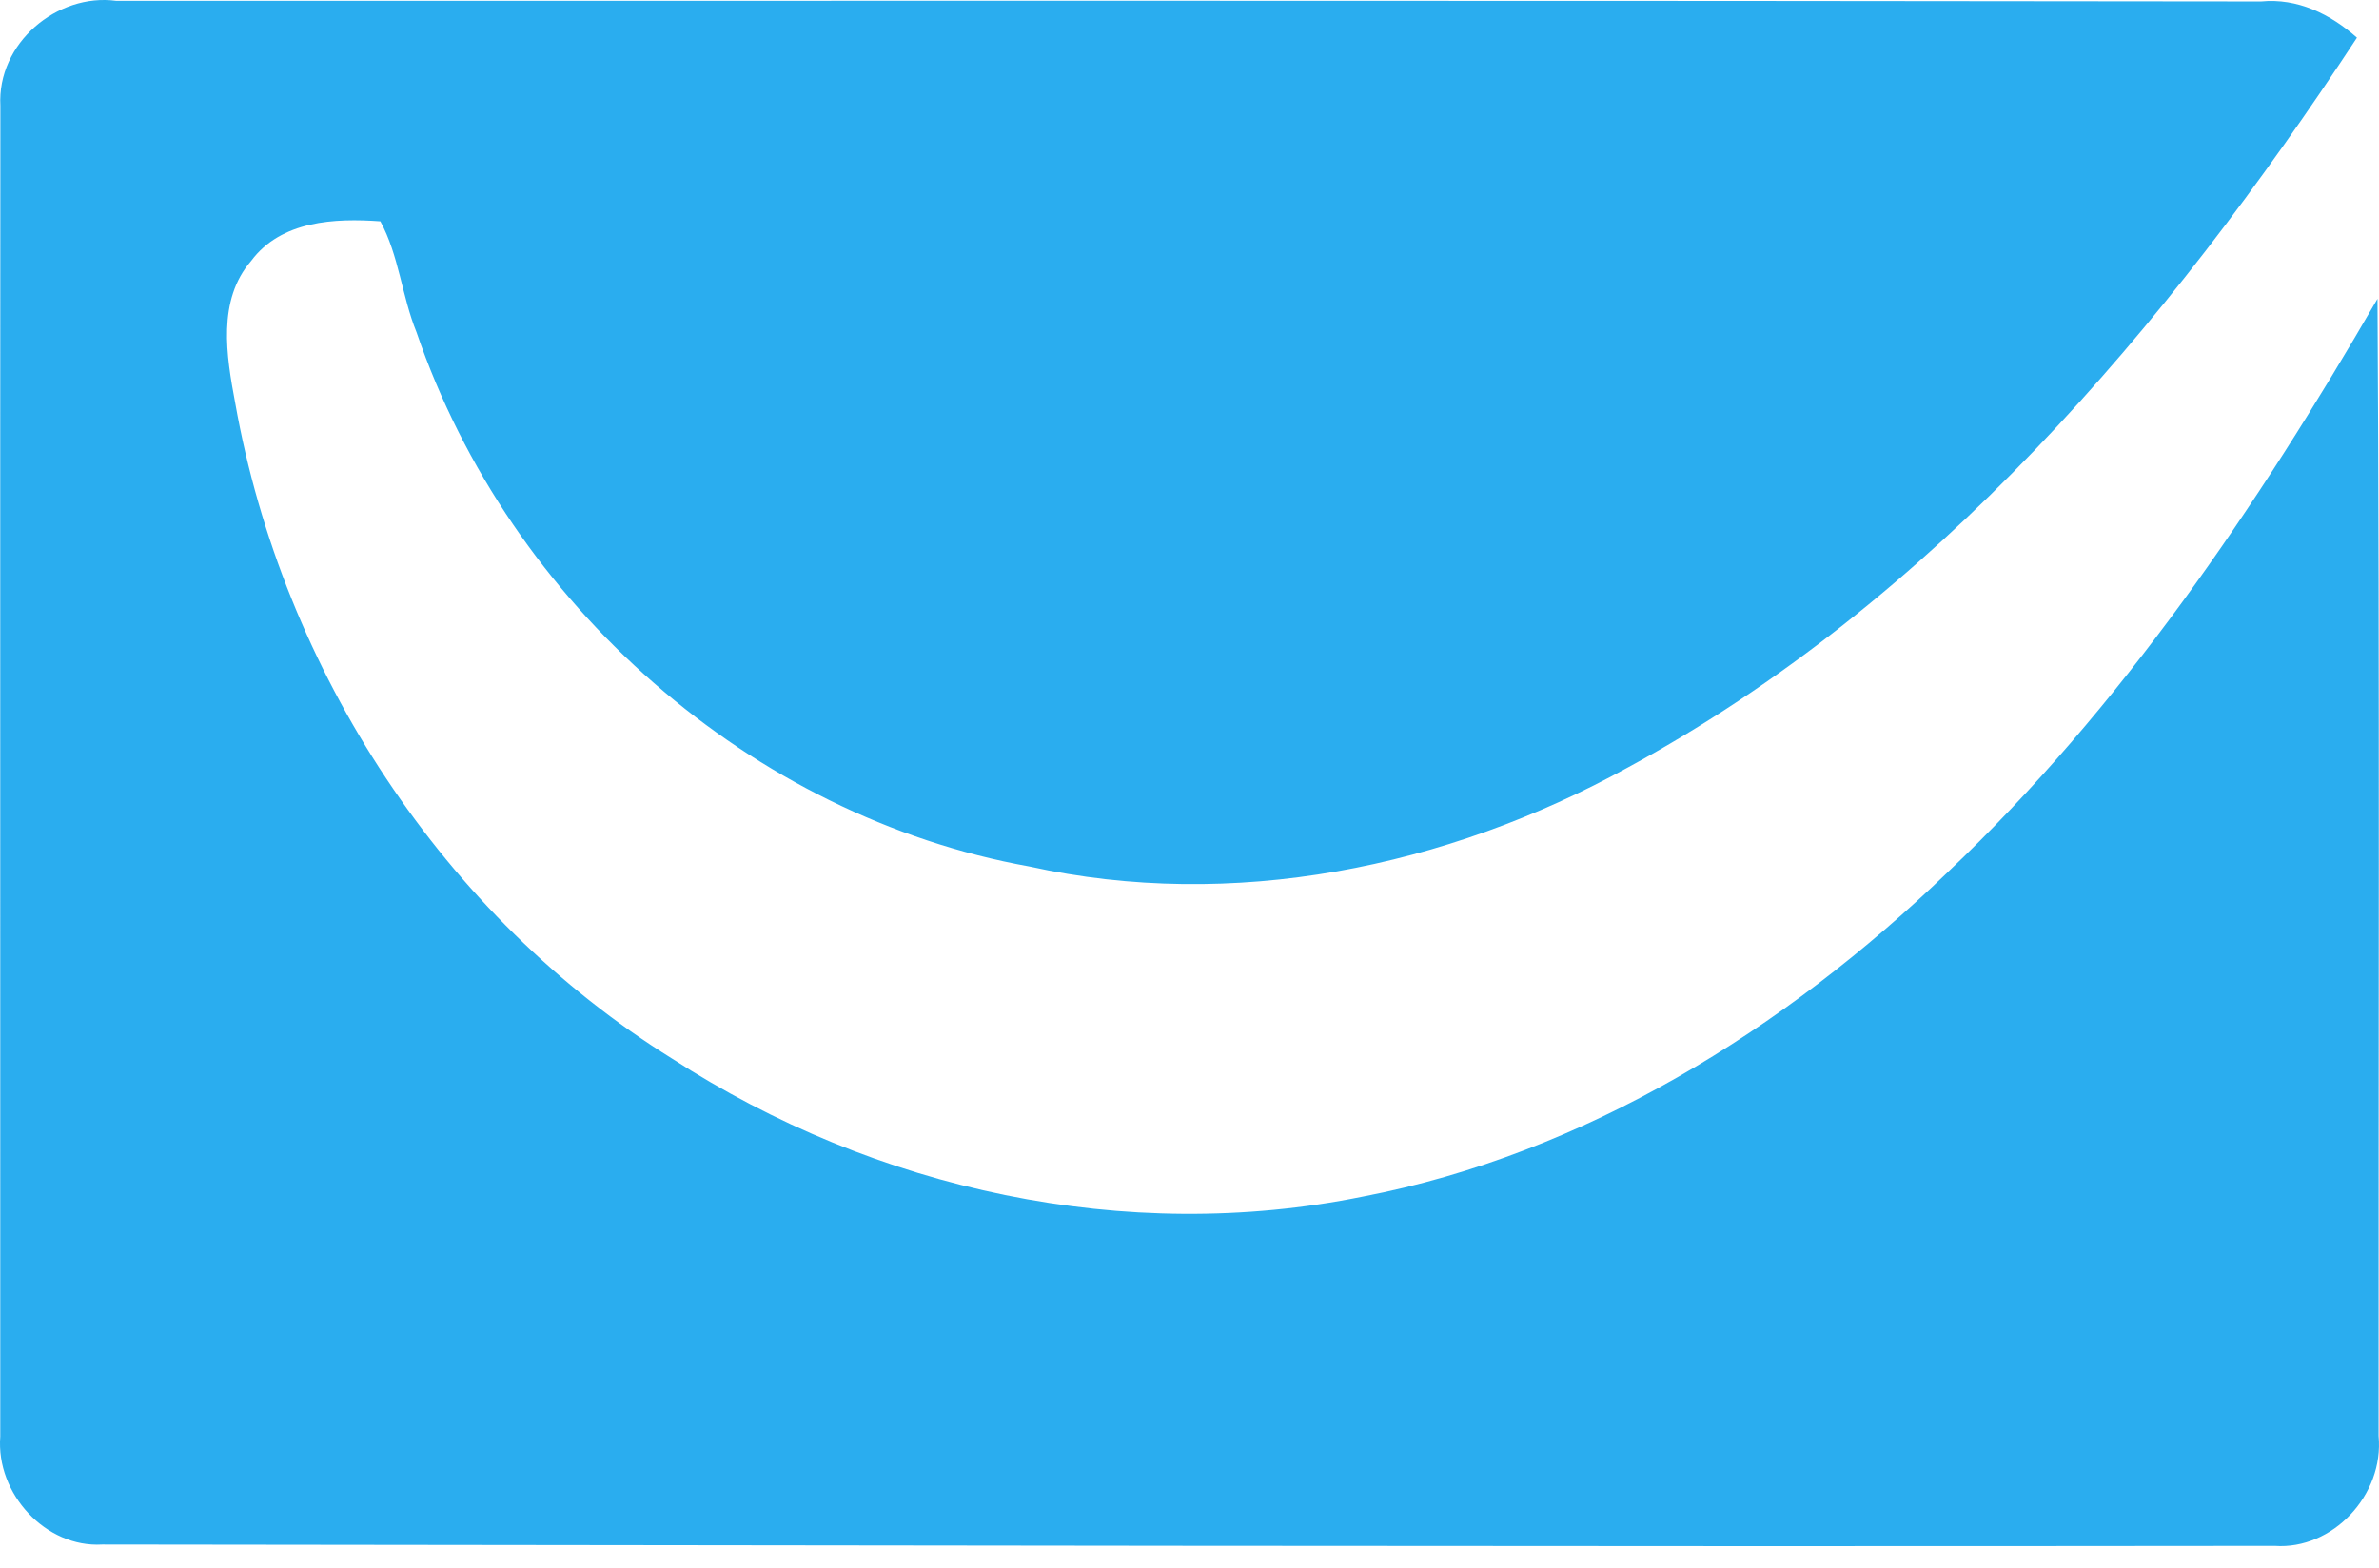 <?xml version="1.0" encoding="UTF-8"?>
<svg width="44px" height="29px" viewBox="0 0 44 29" version="1.1" xmlns="http://www.w3.org/2000/svg" xmlns:xlink="http://www.w3.org/1999/xlink">
    <title>getresponse</title>
    <g id="getresponse" stroke="none" stroke-width="1" fill="none" fill-rule="evenodd">
        <g id="get-response-logo" fill="#2AADEF" fill-rule="nonzero">
            <path d="M0.007,1.96 C-0.057,0.794 1.061,-0.13 2.147,0.015 C15.373,0.017 28.598,0.008 41.821,0.027 C42.49,-0.038 43.098,0.259 43.592,0.697 C40.066,6.071 35.748,11.138 30.109,14.196 C26.749,16.051 22.796,16.859 19.037,16.028 C13.912,15.106 9.434,11.202 7.703,6.144 C7.433,5.479 7.377,4.72 7.035,4.094 C6.196,4.034 5.201,4.078 4.645,4.826 C4.016,5.552 4.186,6.582 4.35,7.453 C5.23,12.421 8.224,16.968 12.432,19.583 C16.191,22.019 20.83,23.023 25.206,22.134 C29.304,21.346 33,19.048 36.019,16.138 C39.23,13.092 41.745,9.373 43.972,5.527 C44.014,12.539 43.988,19.548 43.992,26.56 C44.097,27.655 43.14,28.671 42.071,28.595 C28.678,28.611 15.283,28.584 1.89,28.57 C0.848,28.632 -0.078,27.634 0.005,26.57 C0.007,18.366 0.001,10.161 0.007,1.96" id="Fill-1"></path>
        </g>
    </g>
</svg>